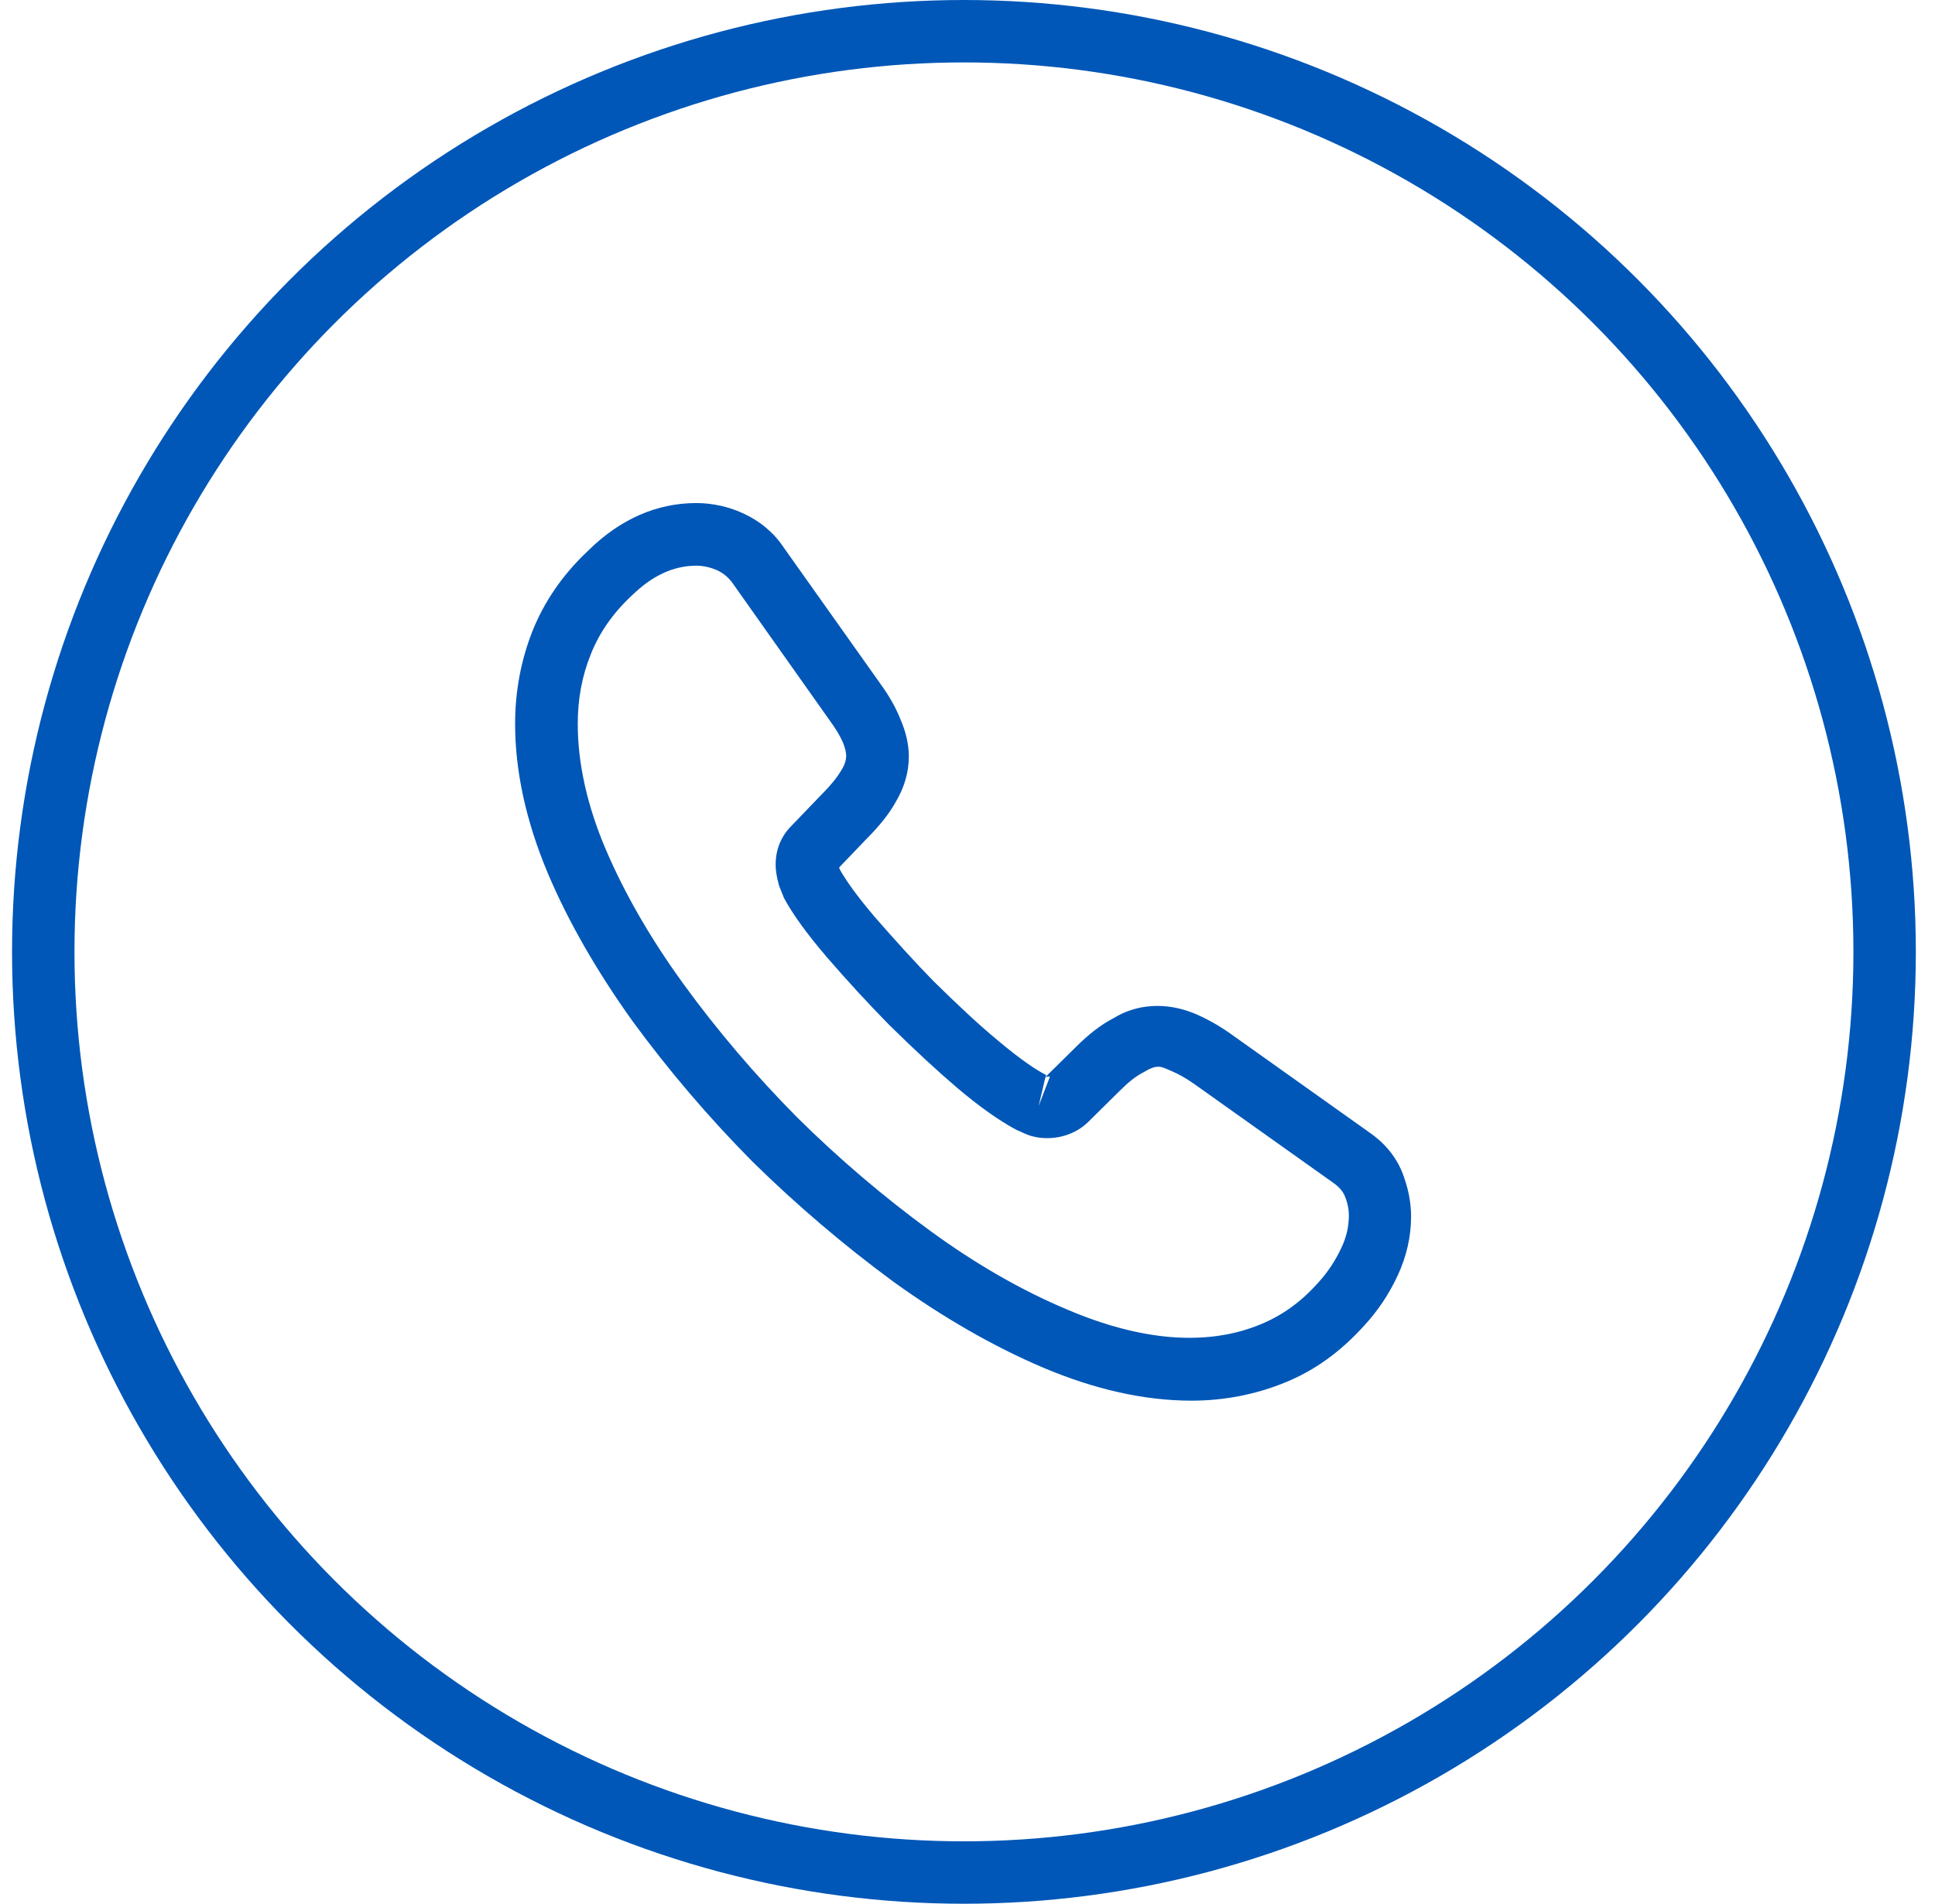 <?xml version="1.0" encoding="UTF-8"?>
<svg width="62px" height="61px" viewBox="0 0 62 61" version="1.1" xmlns="http://www.w3.org/2000/svg" xmlns:xlink="http://www.w3.org/1999/xlink">
    <title>B6CB6BAE-6714-482F-8B86-96F4A3420D1F</title>
    <g id="Design" stroke="none" stroke-width="1" fill="none" fill-rule="evenodd">
        <g id="FAQs-Arabic" transform="translate(-1192, -1206)">
            <g id="Group-8" transform="translate(278, 1107)">
                <g id="Group-7" transform="translate(0, 73)">
                    <g id="Group-4-Copy-2" transform="translate(770, 0)">
                        <g id="Group-11" transform="translate(133, 26)">
                            <g id="call-us" transform="translate(11.386, 0)">
                                <circle id="Oval" stroke="#0057B7" stroke-width="2" cx="30.5" cy="30.5" r="29.5"></circle>
                                <g id="call" transform="translate(14.447, 14.447)">
                                    <path d="M18.594,29.376 C16.989,28.694 15.37,27.758 13.792,26.621 C12.227,25.47 10.715,24.186 9.284,22.781 C7.866,21.35 6.582,19.838 5.445,18.287 C4.294,16.681 3.371,15.076 2.716,13.524 C2.02,11.866 1.672,10.26 1.672,8.749 C1.672,7.705 1.859,6.715 2.221,5.792 C2.595,4.843 3.197,3.96 4.013,3.197 C5.043,2.18 6.22,1.672 7.478,1.672 C8,1.672 8.535,1.793 8.989,2.007 C9.511,2.247 9.953,2.609 10.274,3.09 L13.377,7.464 C13.658,7.852 13.872,8.227 14.019,8.602 C14.193,9.003 14.287,9.404 14.287,9.792 C14.287,10.3 14.14,10.795 13.859,11.264 C13.658,11.625 13.35,12.013 12.962,12.401 L12.053,13.35 C12.066,13.391 12.08,13.417 12.093,13.444 C12.254,13.725 12.575,14.207 13.19,14.929 C13.845,15.678 14.461,16.36 15.076,16.989 C15.865,17.765 16.521,18.38 17.136,18.889 C17.899,19.531 18.394,19.852 18.688,19.999 L18.661,20.066 L19.638,19.103 C20.052,18.688 20.454,18.38 20.842,18.18 C21.577,17.725 22.514,17.645 23.45,18.032 C23.798,18.18 24.173,18.38 24.574,18.661 L29.015,21.818 C29.51,22.153 29.871,22.581 30.085,23.089 C30.286,23.597 30.38,24.066 30.38,24.534 C30.38,25.176 30.232,25.818 29.952,26.42 C29.671,27.022 29.323,27.544 28.881,28.025 C28.119,28.868 27.289,29.47 26.326,29.858 C25.403,30.232 24.4,30.433 23.343,30.433 C21.832,30.433 20.24,30.072 18.594,29.376 Z M5.404,4.642 C4.789,5.217 4.361,5.846 4.093,6.528 C3.812,7.224 3.679,7.959 3.679,8.749 C3.679,9.993 3.973,11.344 4.562,12.735 C5.164,14.153 6.006,15.625 7.077,17.096 C8.147,18.568 9.364,19.999 10.702,21.35 C12.039,22.674 13.484,23.905 14.969,24.989 C16.414,26.045 17.899,26.902 19.37,27.517 C21.658,28.493 23.798,28.721 25.564,27.985 C26.246,27.704 26.848,27.276 27.396,26.661 C27.704,26.326 27.945,25.965 28.146,25.537 C28.306,25.203 28.386,24.855 28.386,24.507 C28.386,24.293 28.346,24.079 28.239,23.838 C28.199,23.758 28.119,23.611 27.865,23.437 L23.423,20.28 C23.156,20.093 22.915,19.959 22.688,19.865 C22.393,19.745 22.273,19.624 21.818,19.905 C21.551,20.039 21.31,20.24 21.042,20.507 L20.026,21.511 C19.504,22.019 18.701,22.139 18.086,21.912 L17.725,21.751 C17.176,21.457 16.534,21.002 15.825,20.4 C15.183,19.852 14.487,19.21 13.645,18.38 C12.989,17.711 12.334,17.002 11.652,16.213 C11.023,15.477 10.568,14.849 10.287,14.327 L10.127,13.926 C10.046,13.618 10.02,13.444 10.02,13.257 C10.02,12.775 10.193,12.347 10.528,12.013 L11.531,10.969 C11.799,10.702 11.999,10.448 12.133,10.22 C12.24,10.046 12.28,9.899 12.28,9.765 C12.28,9.658 12.24,9.498 12.173,9.337 C12.08,9.123 11.932,8.882 11.745,8.628 L8.642,4.241 C8.508,4.053 8.347,3.92 8.147,3.826 C7.933,3.732 7.705,3.679 7.478,3.679 C6.742,3.679 6.06,4 5.404,4.642 Z M18.447,20.989 L18.808,20.052 C18.741,20.039 18.688,20.052 18.661,20.079 L18.447,20.989 Z" id="Vector" fill="#0057B7"></path>
                                    <path d="M32.105,0 L32.105,32.105 L0,32.105 L0,0 L32.105,0 Z" id="Vector" opacity="0"></path>
                                </g>
                            </g>
                        </g>
                    </g>
                </g>
            </g>
        </g>
    </g>
</svg>